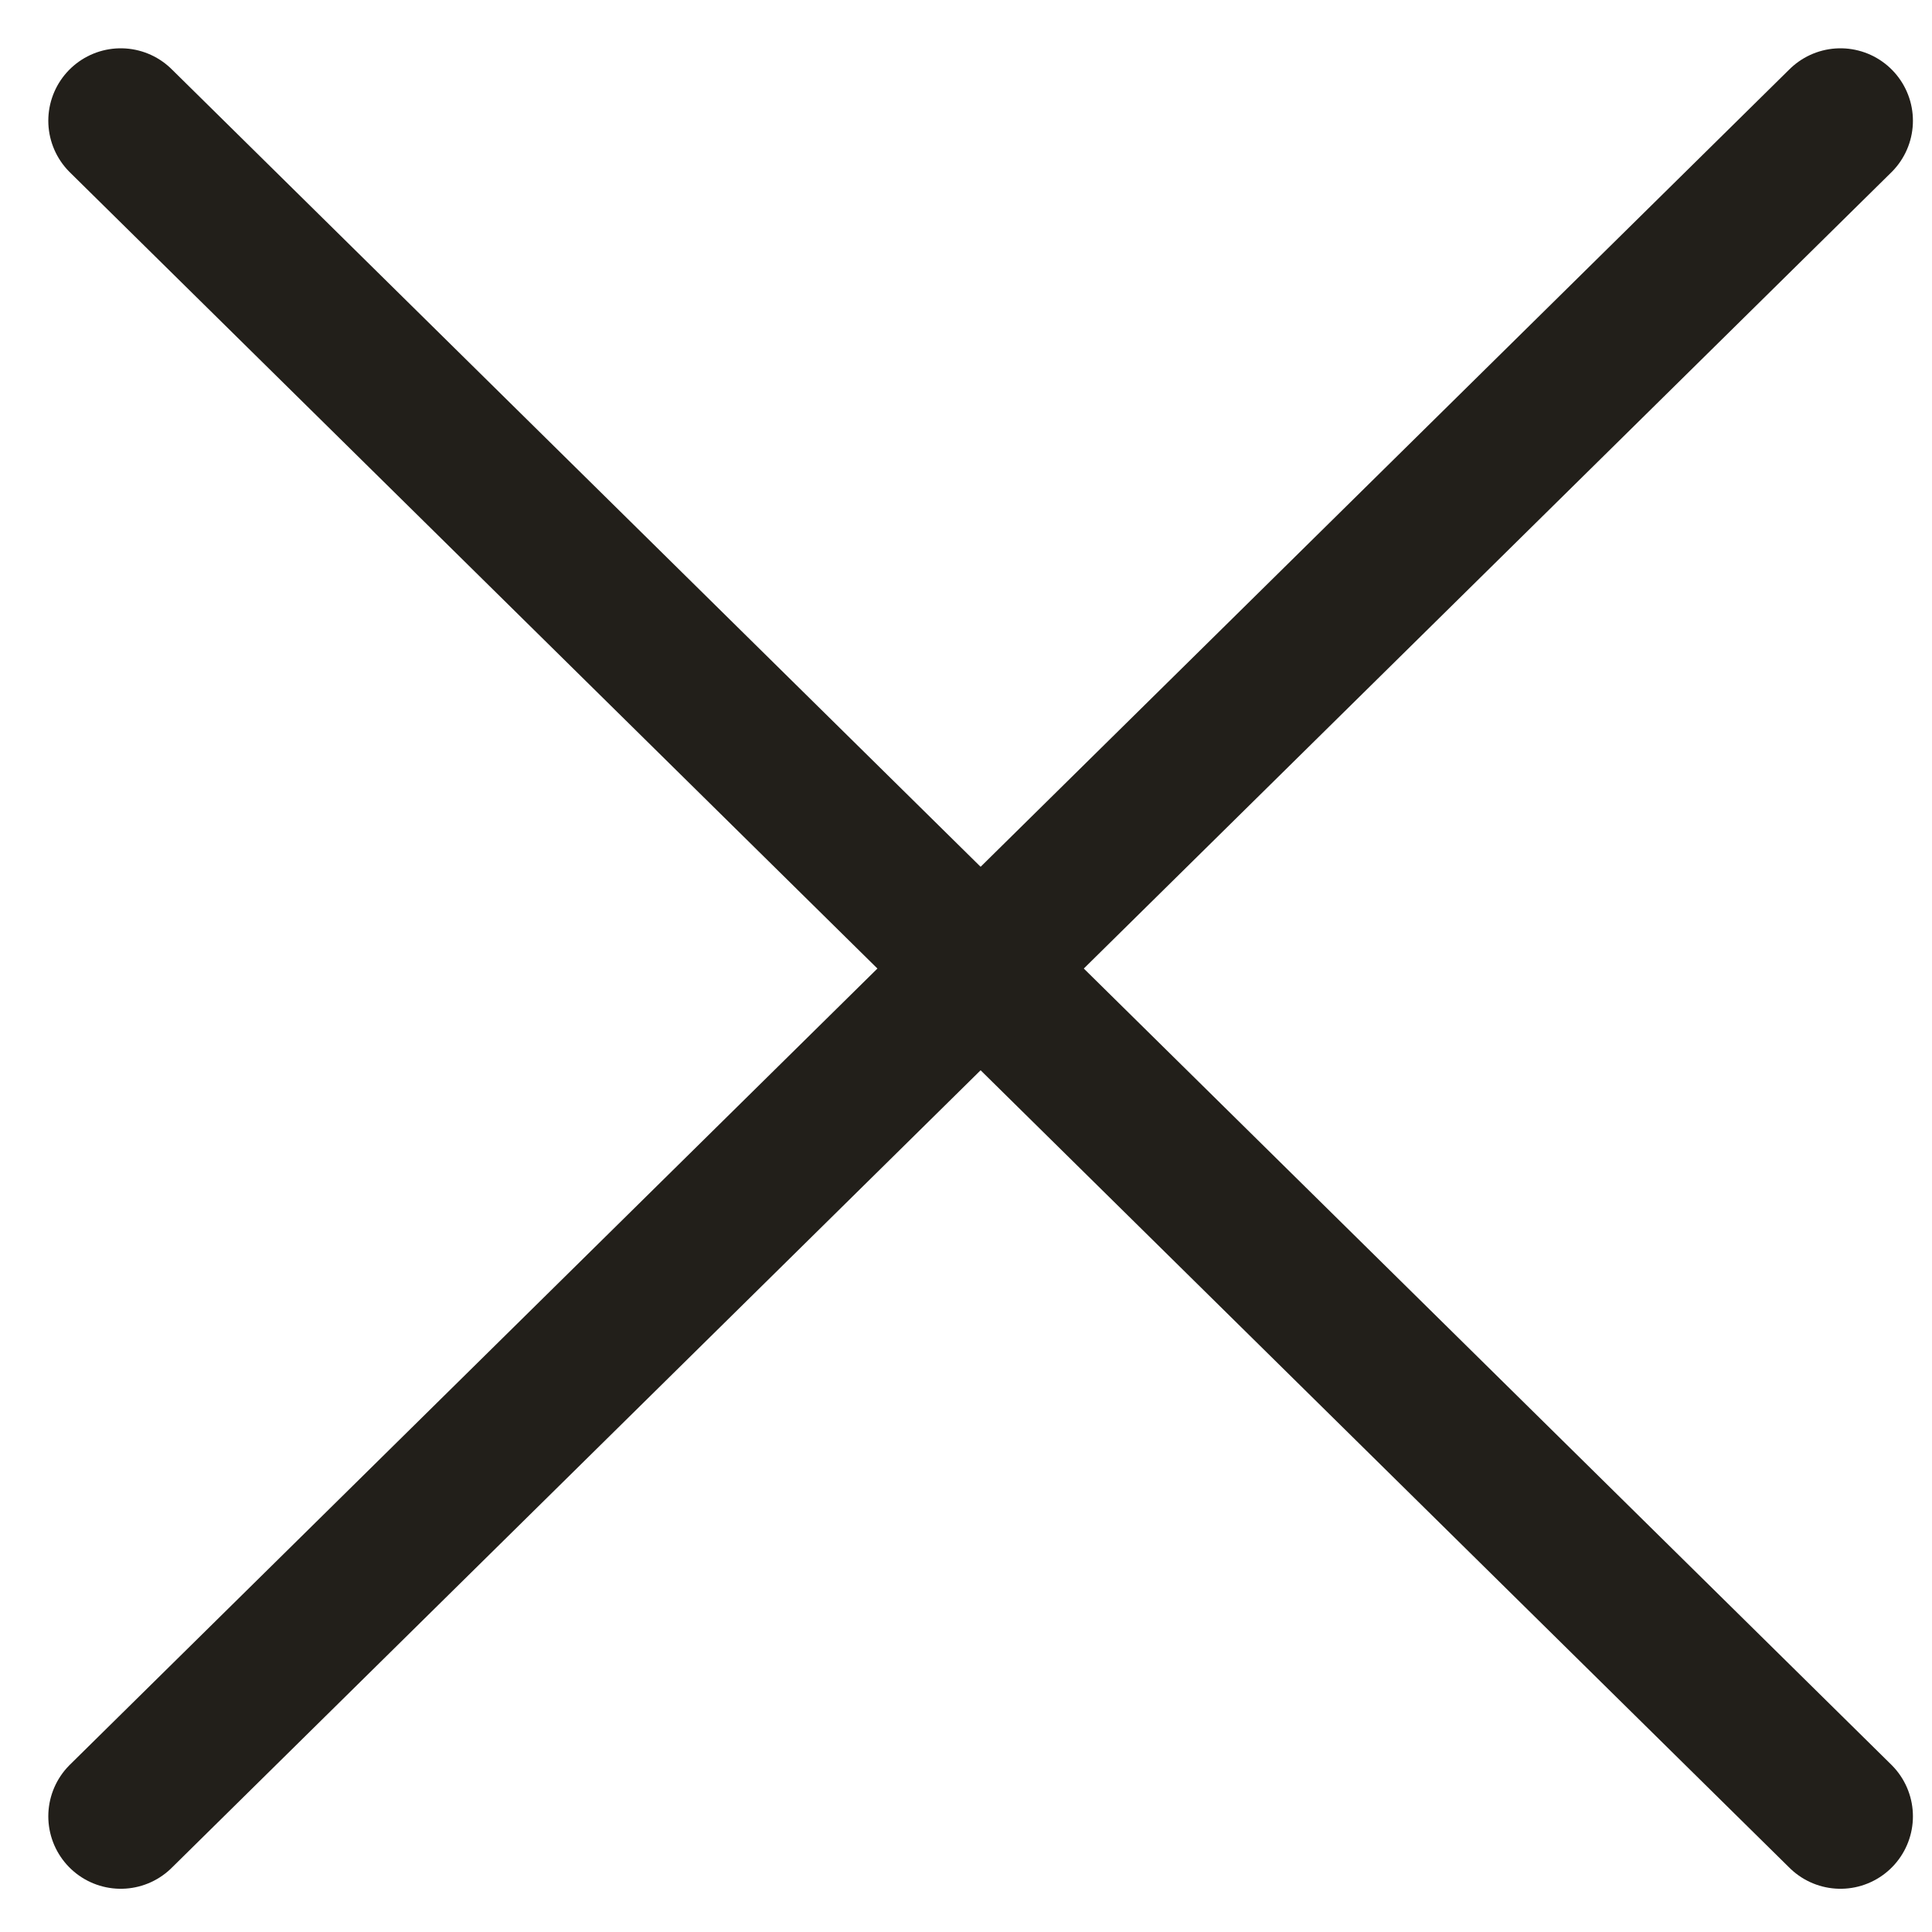 <?xml version="1.0" encoding="UTF-8"?>
<svg xmlns="http://www.w3.org/2000/svg" width="16" height="16" viewBox="0 0 16 16" fill="none">
  <path d="M1 1L15.242 15.042" stroke="#221F1A" stroke-width="1.2" stroke-linecap="round" stroke-linejoin="round"></path>
  <path d="M15.242 1L1 15.042" stroke="#221F1A" stroke-width="1.2" stroke-linecap="round" stroke-linejoin="round"></path>
</svg>

